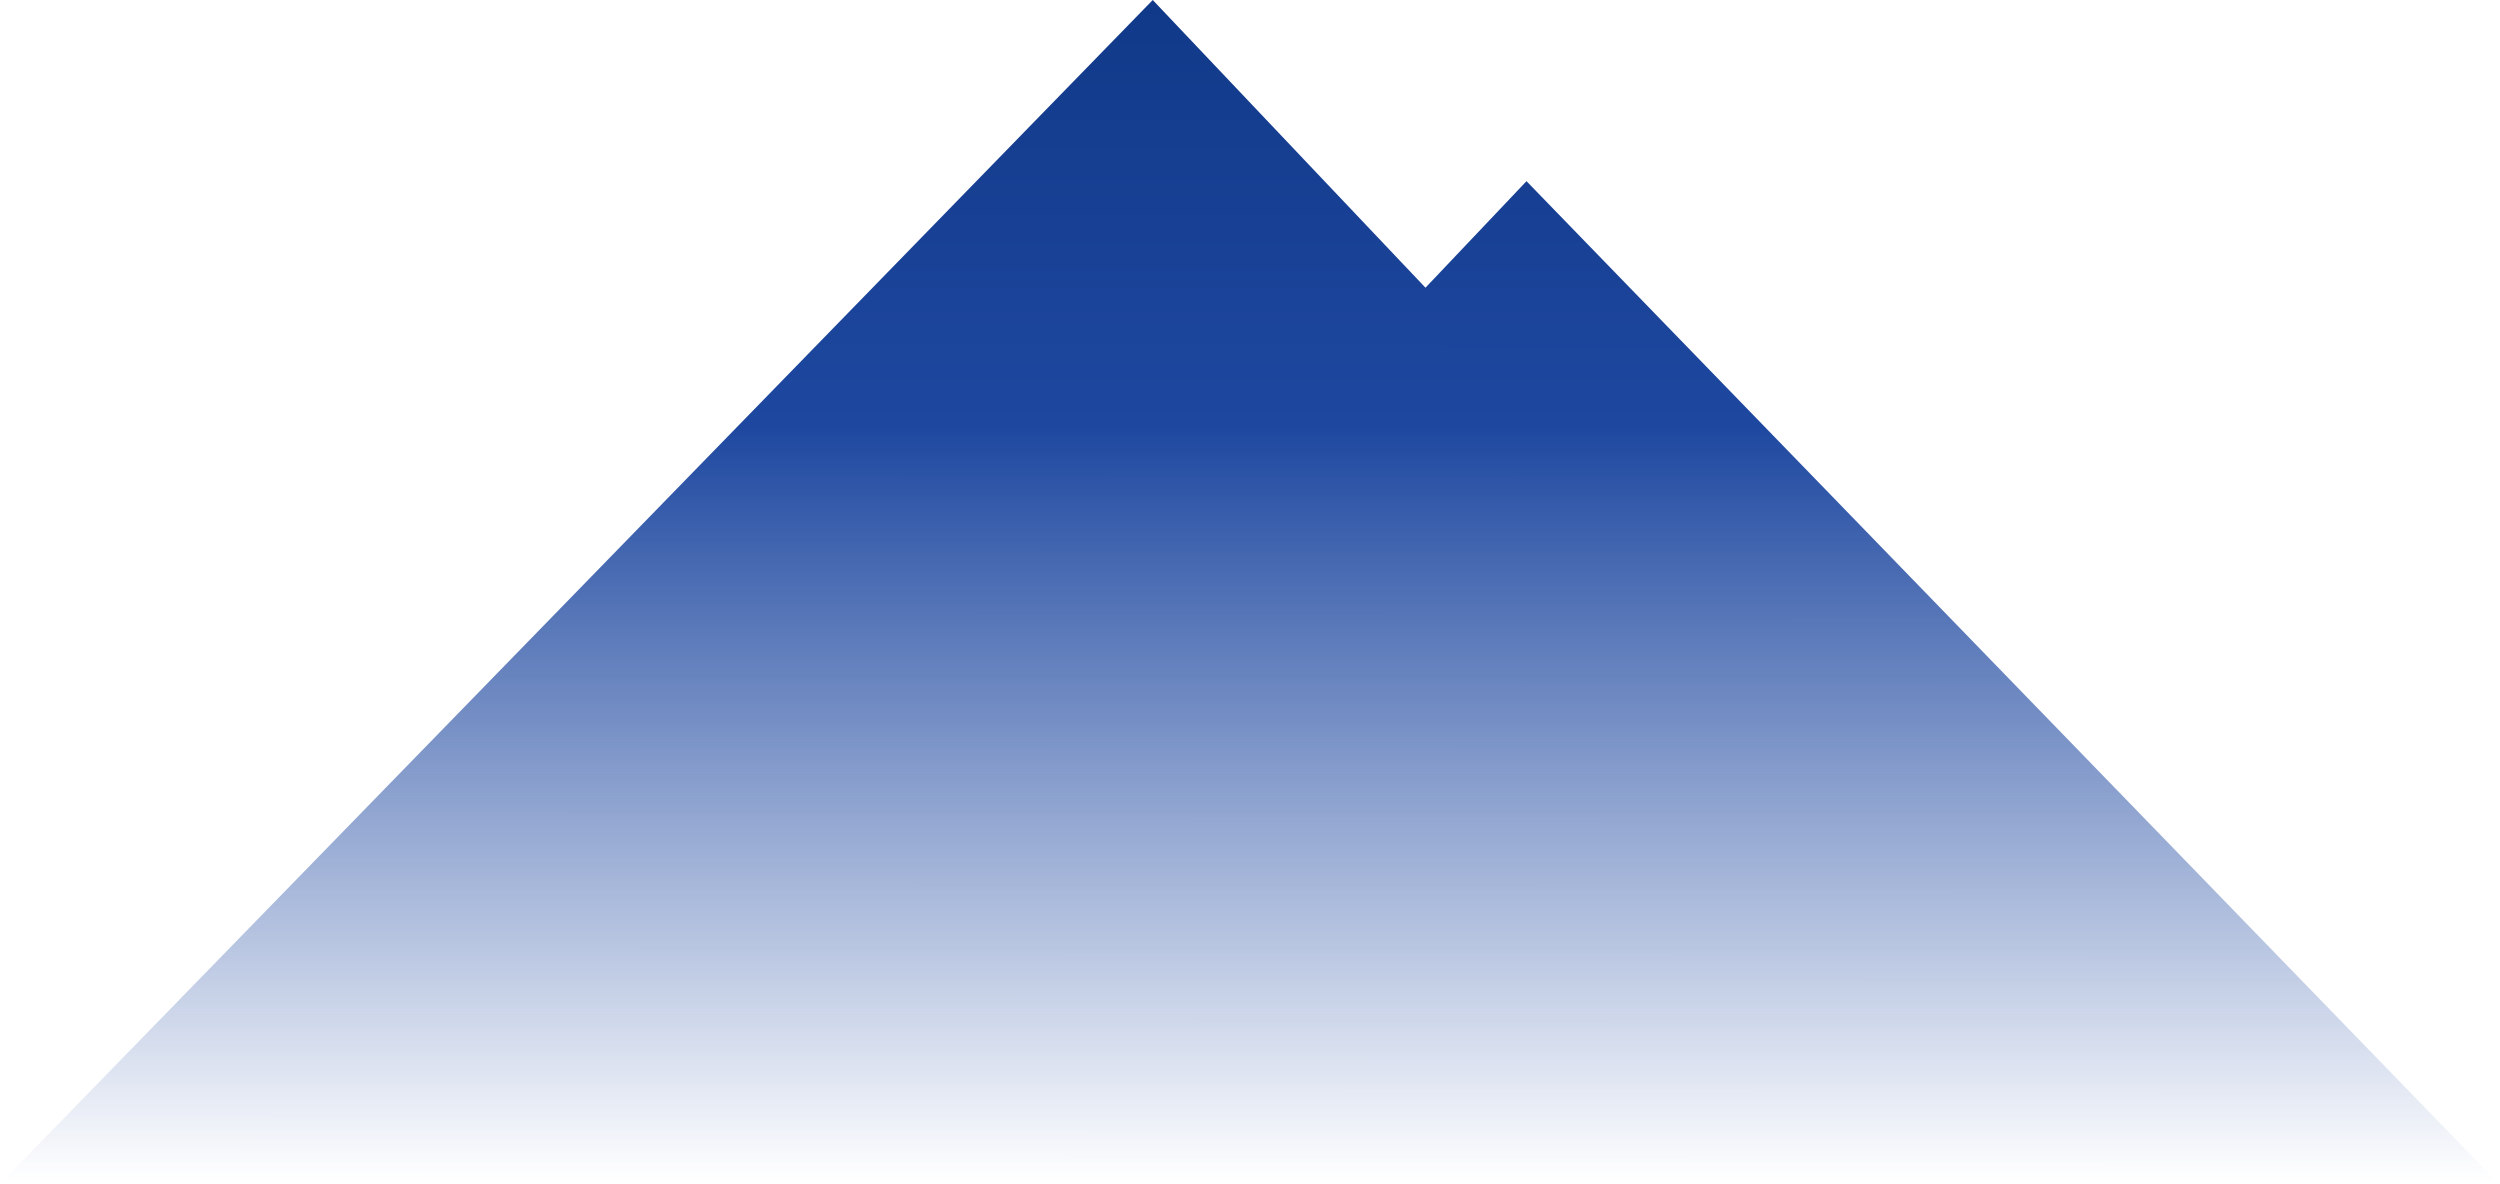 <svg xmlns="http://www.w3.org/2000/svg" width="2194" height="1039" fill="none"><path fill="url(#a)" d="M1251 252.489 1011.65 0 0 1039h2193.04l-853.39-880-88.65 93.489Z"/><defs><linearGradient id="a" x1="1113.2" x2="1113.11" y1="0" y2="1037" gradientUnits="userSpaceOnUse"><stop stop-color="#113989"/><stop offset=".362" stop-color="#1E48A0"/><stop offset="1" stop-color="#1E48A0" stop-opacity="0"/></linearGradient></defs></svg>